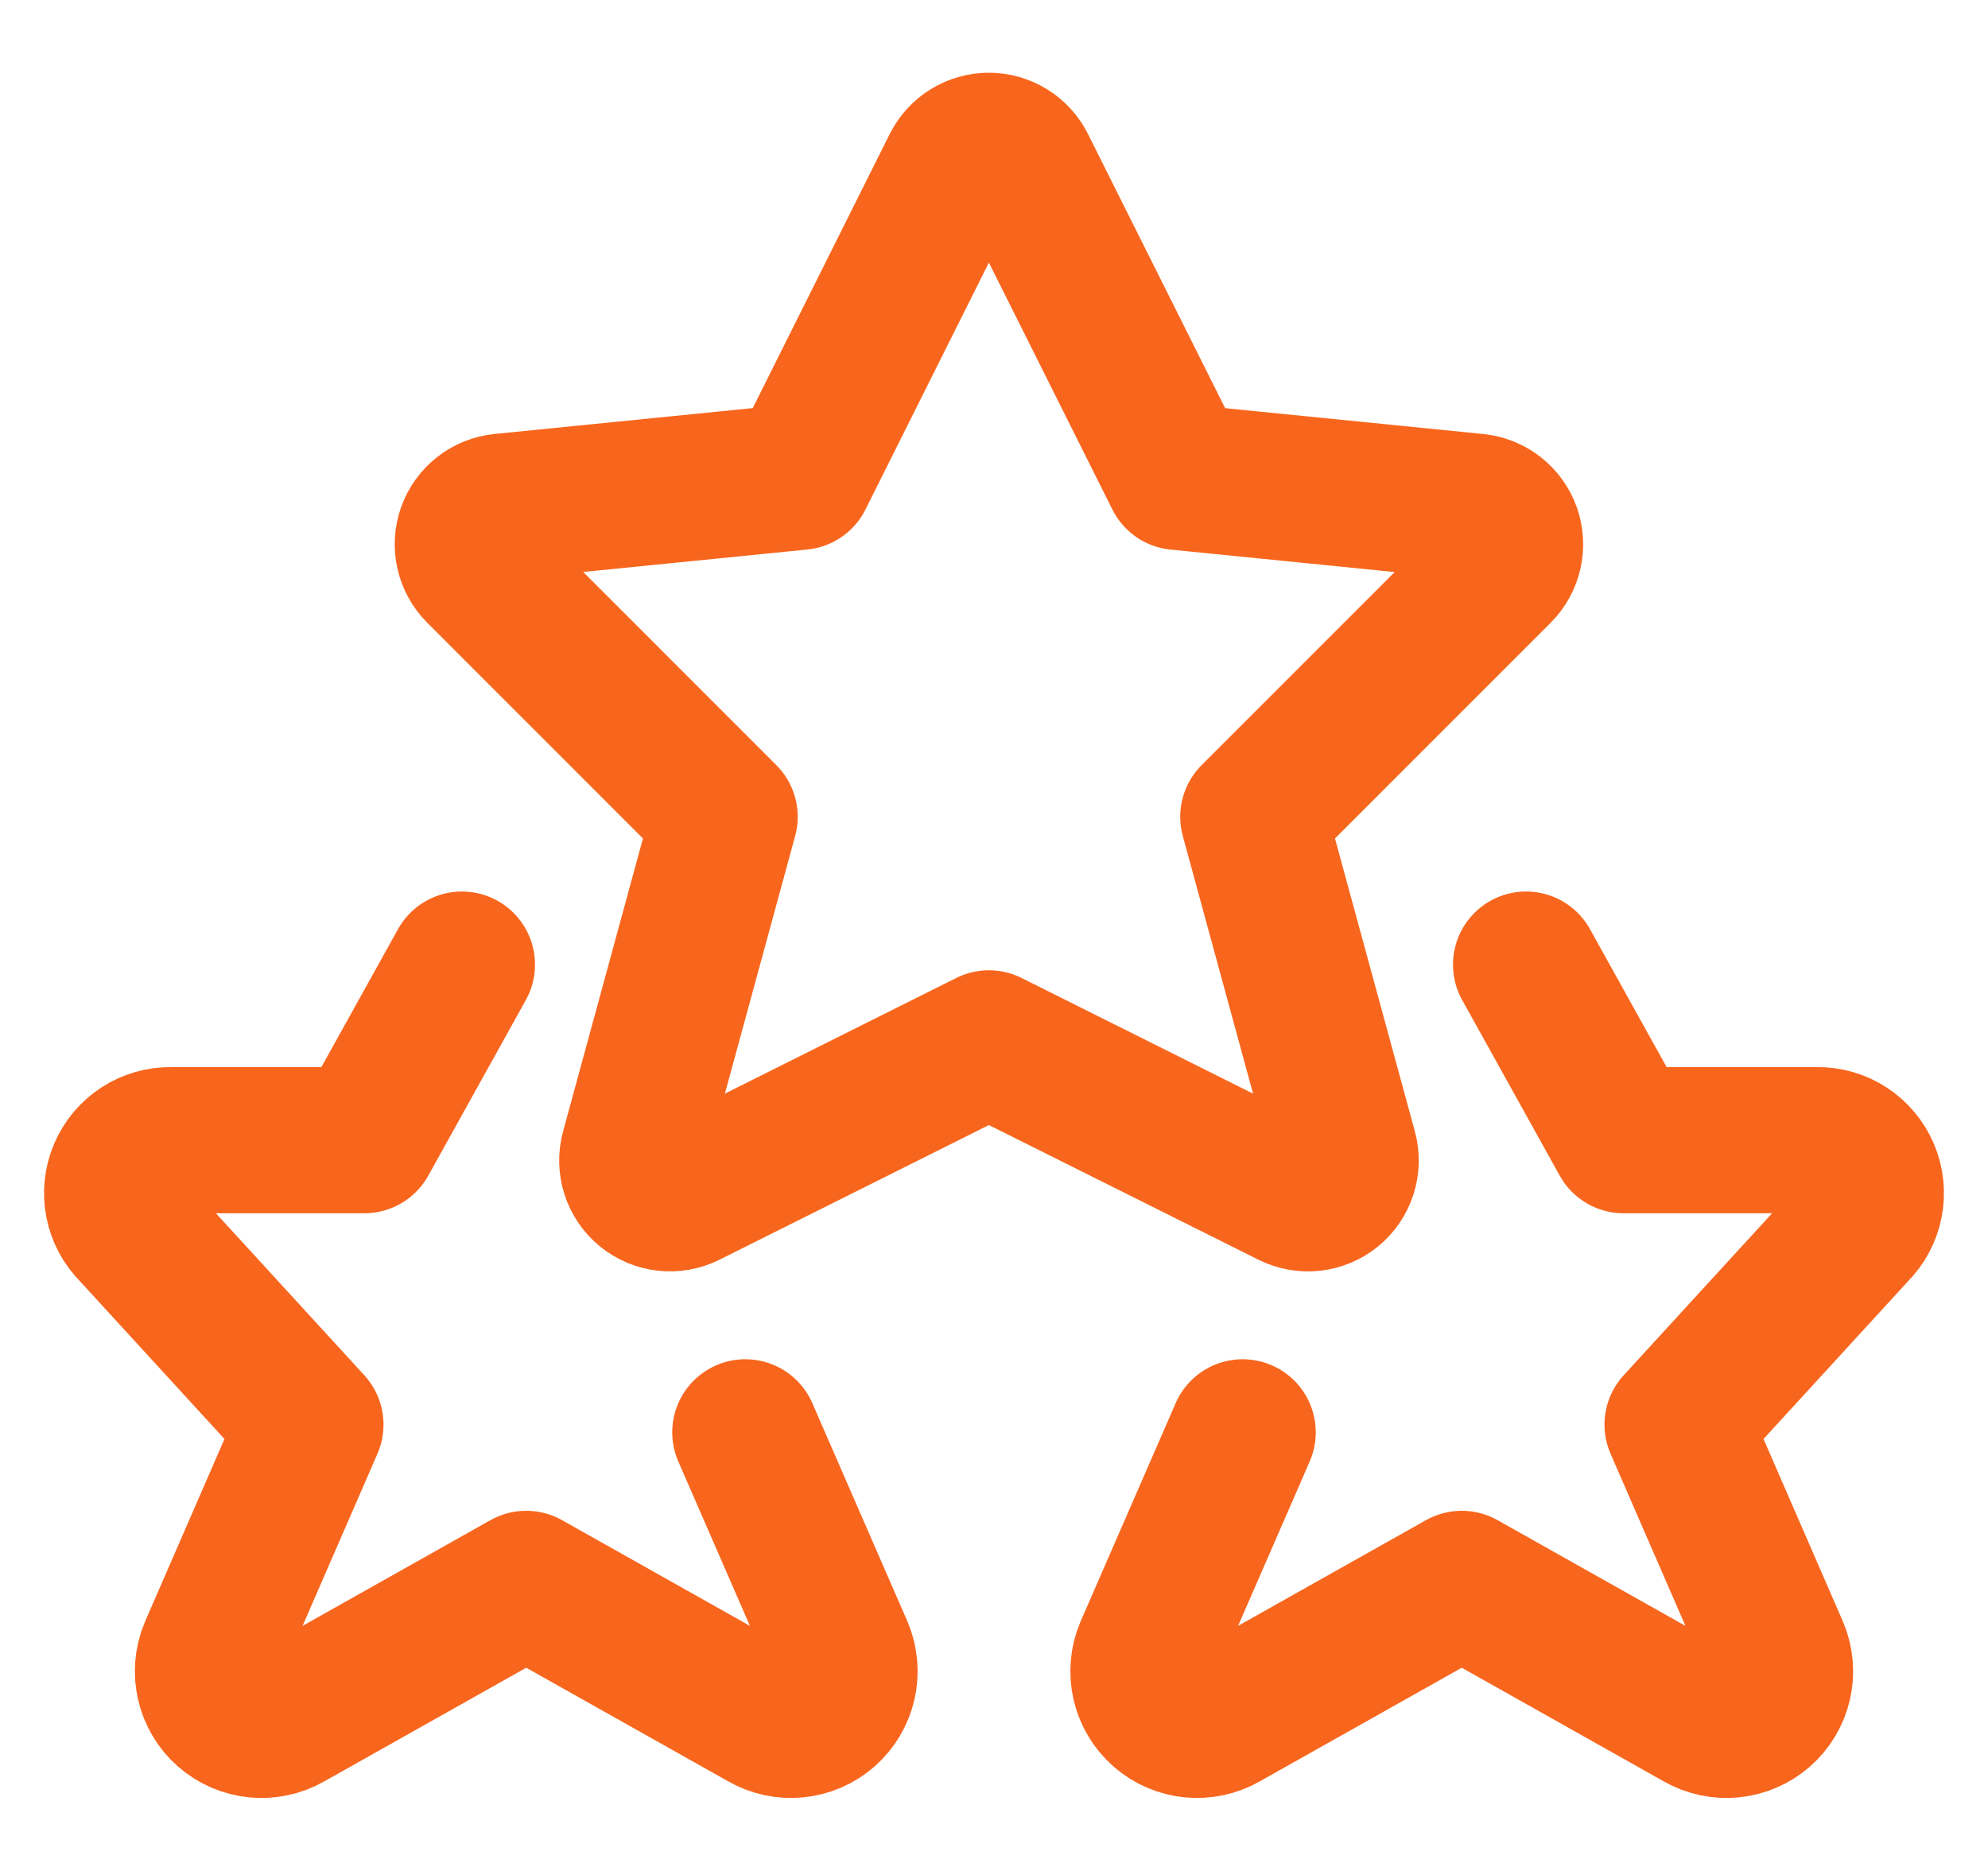 <svg width="34" height="32" viewBox="0 0 34 32" fill="none" xmlns="http://www.w3.org/2000/svg">
<path d="M26.1 16.498L27.768 19.501H31.076C31.446 19.495 31.782 19.715 31.926 20.056C32.069 20.397 31.991 20.791 31.728 21.051L28.691 24.366L30.373 28.233C30.524 28.596 30.427 29.014 30.132 29.274C29.836 29.533 29.409 29.576 29.068 29.379L25 27.09L20.933 29.378C20.593 29.575 20.164 29.534 19.868 29.274C19.572 29.014 19.475 28.595 19.627 28.231L21.253 24.498" stroke="#F8661E" stroke-width="2.5" stroke-linecap="round" stroke-linejoin="round"/>
<path d="M7.9 16.498L6.232 19.501H2.924C2.554 19.495 2.218 19.715 2.074 20.056C1.931 20.397 2.009 20.791 2.272 21.051L5.309 24.366L3.627 28.233C3.476 28.596 3.573 29.014 3.868 29.274C4.164 29.533 4.591 29.576 4.932 29.379L9 27.09L13.067 29.378C13.407 29.575 13.836 29.534 14.132 29.274C14.428 29.014 14.525 28.595 14.373 28.231L12.747 24.498" stroke="#F8661E" stroke-width="2.5" stroke-linecap="round" stroke-linejoin="round"/>
<path fill-rule="evenodd" clip-rule="evenodd" d="M17.491 2.854L20.143 8.156L25.245 8.667C25.494 8.693 25.705 8.858 25.789 9.093C25.872 9.328 25.814 9.591 25.637 9.767L21.435 13.97L22.992 19.68C23.059 19.926 22.975 20.188 22.778 20.35C22.581 20.511 22.308 20.541 22.08 20.427L16.913 17.845L11.747 20.427C11.519 20.541 11.246 20.51 11.05 20.349C10.853 20.187 10.769 19.926 10.836 19.68L12.393 13.97L8.191 9.767C8.014 9.591 7.954 9.328 8.038 9.092C8.122 8.857 8.334 8.691 8.583 8.666L13.684 8.155L16.333 2.854C16.442 2.634 16.666 2.494 16.912 2.494C17.158 2.494 17.382 2.634 17.491 2.854Z" stroke="#F8661E" stroke-width="2.5" stroke-linecap="round" stroke-linejoin="round"/>
</svg>
